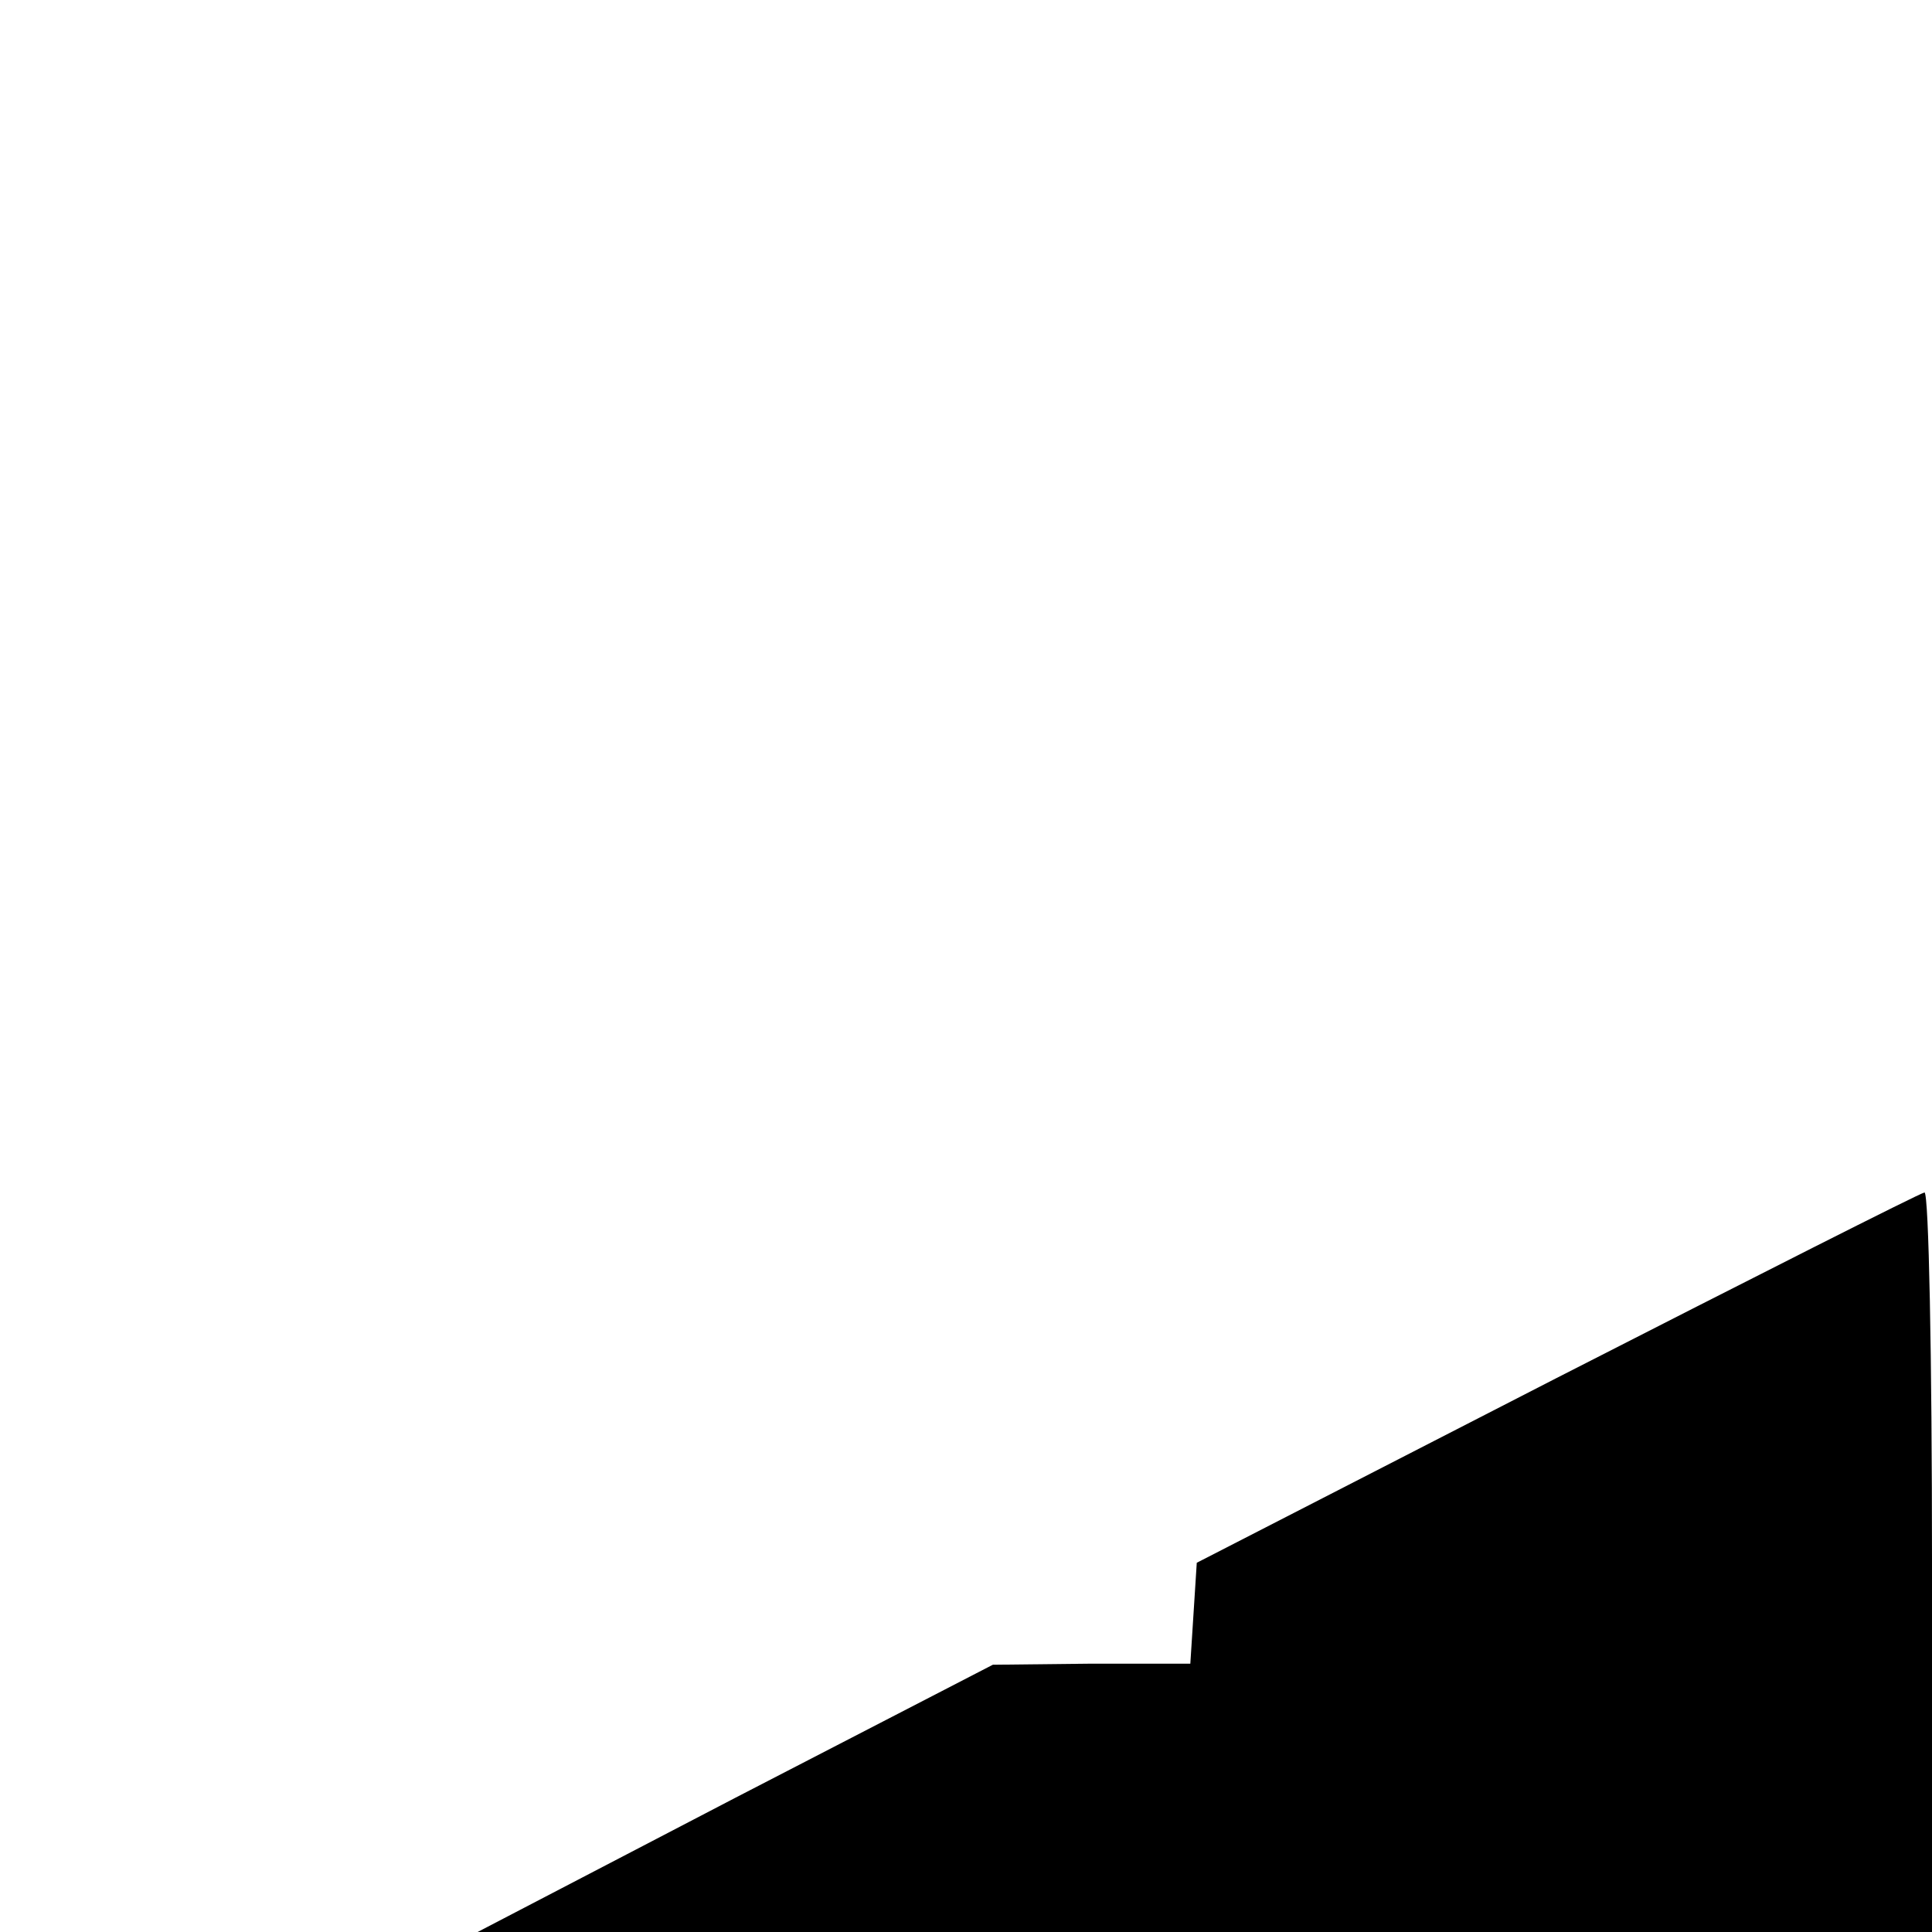 <?xml version="1.0" standalone="no"?>
<!DOCTYPE svg PUBLIC "-//W3C//DTD SVG 20010904//EN"
 "http://www.w3.org/TR/2001/REC-SVG-20010904/DTD/svg10.dtd">
<svg version="1.0" xmlns="http://www.w3.org/2000/svg"
 width="180pt" height="180pt" viewBox="0 0 180 180"
 preserveAspectRatio="xMidYMid meet">
<g transform="translate(0,180) scale(0.1,-0.1)"
fill="#000000" stroke="none">
<path d="M1450 516 l-335 -172 -3 -47 -3 -47 -92 0 -92 -1 -240 -124 -240
-125 678 0 677 0 0 345 c0 190 -3 344 -7 344 -5 -1 -159 -79 -343 -173z"/>
</g>
</svg>
